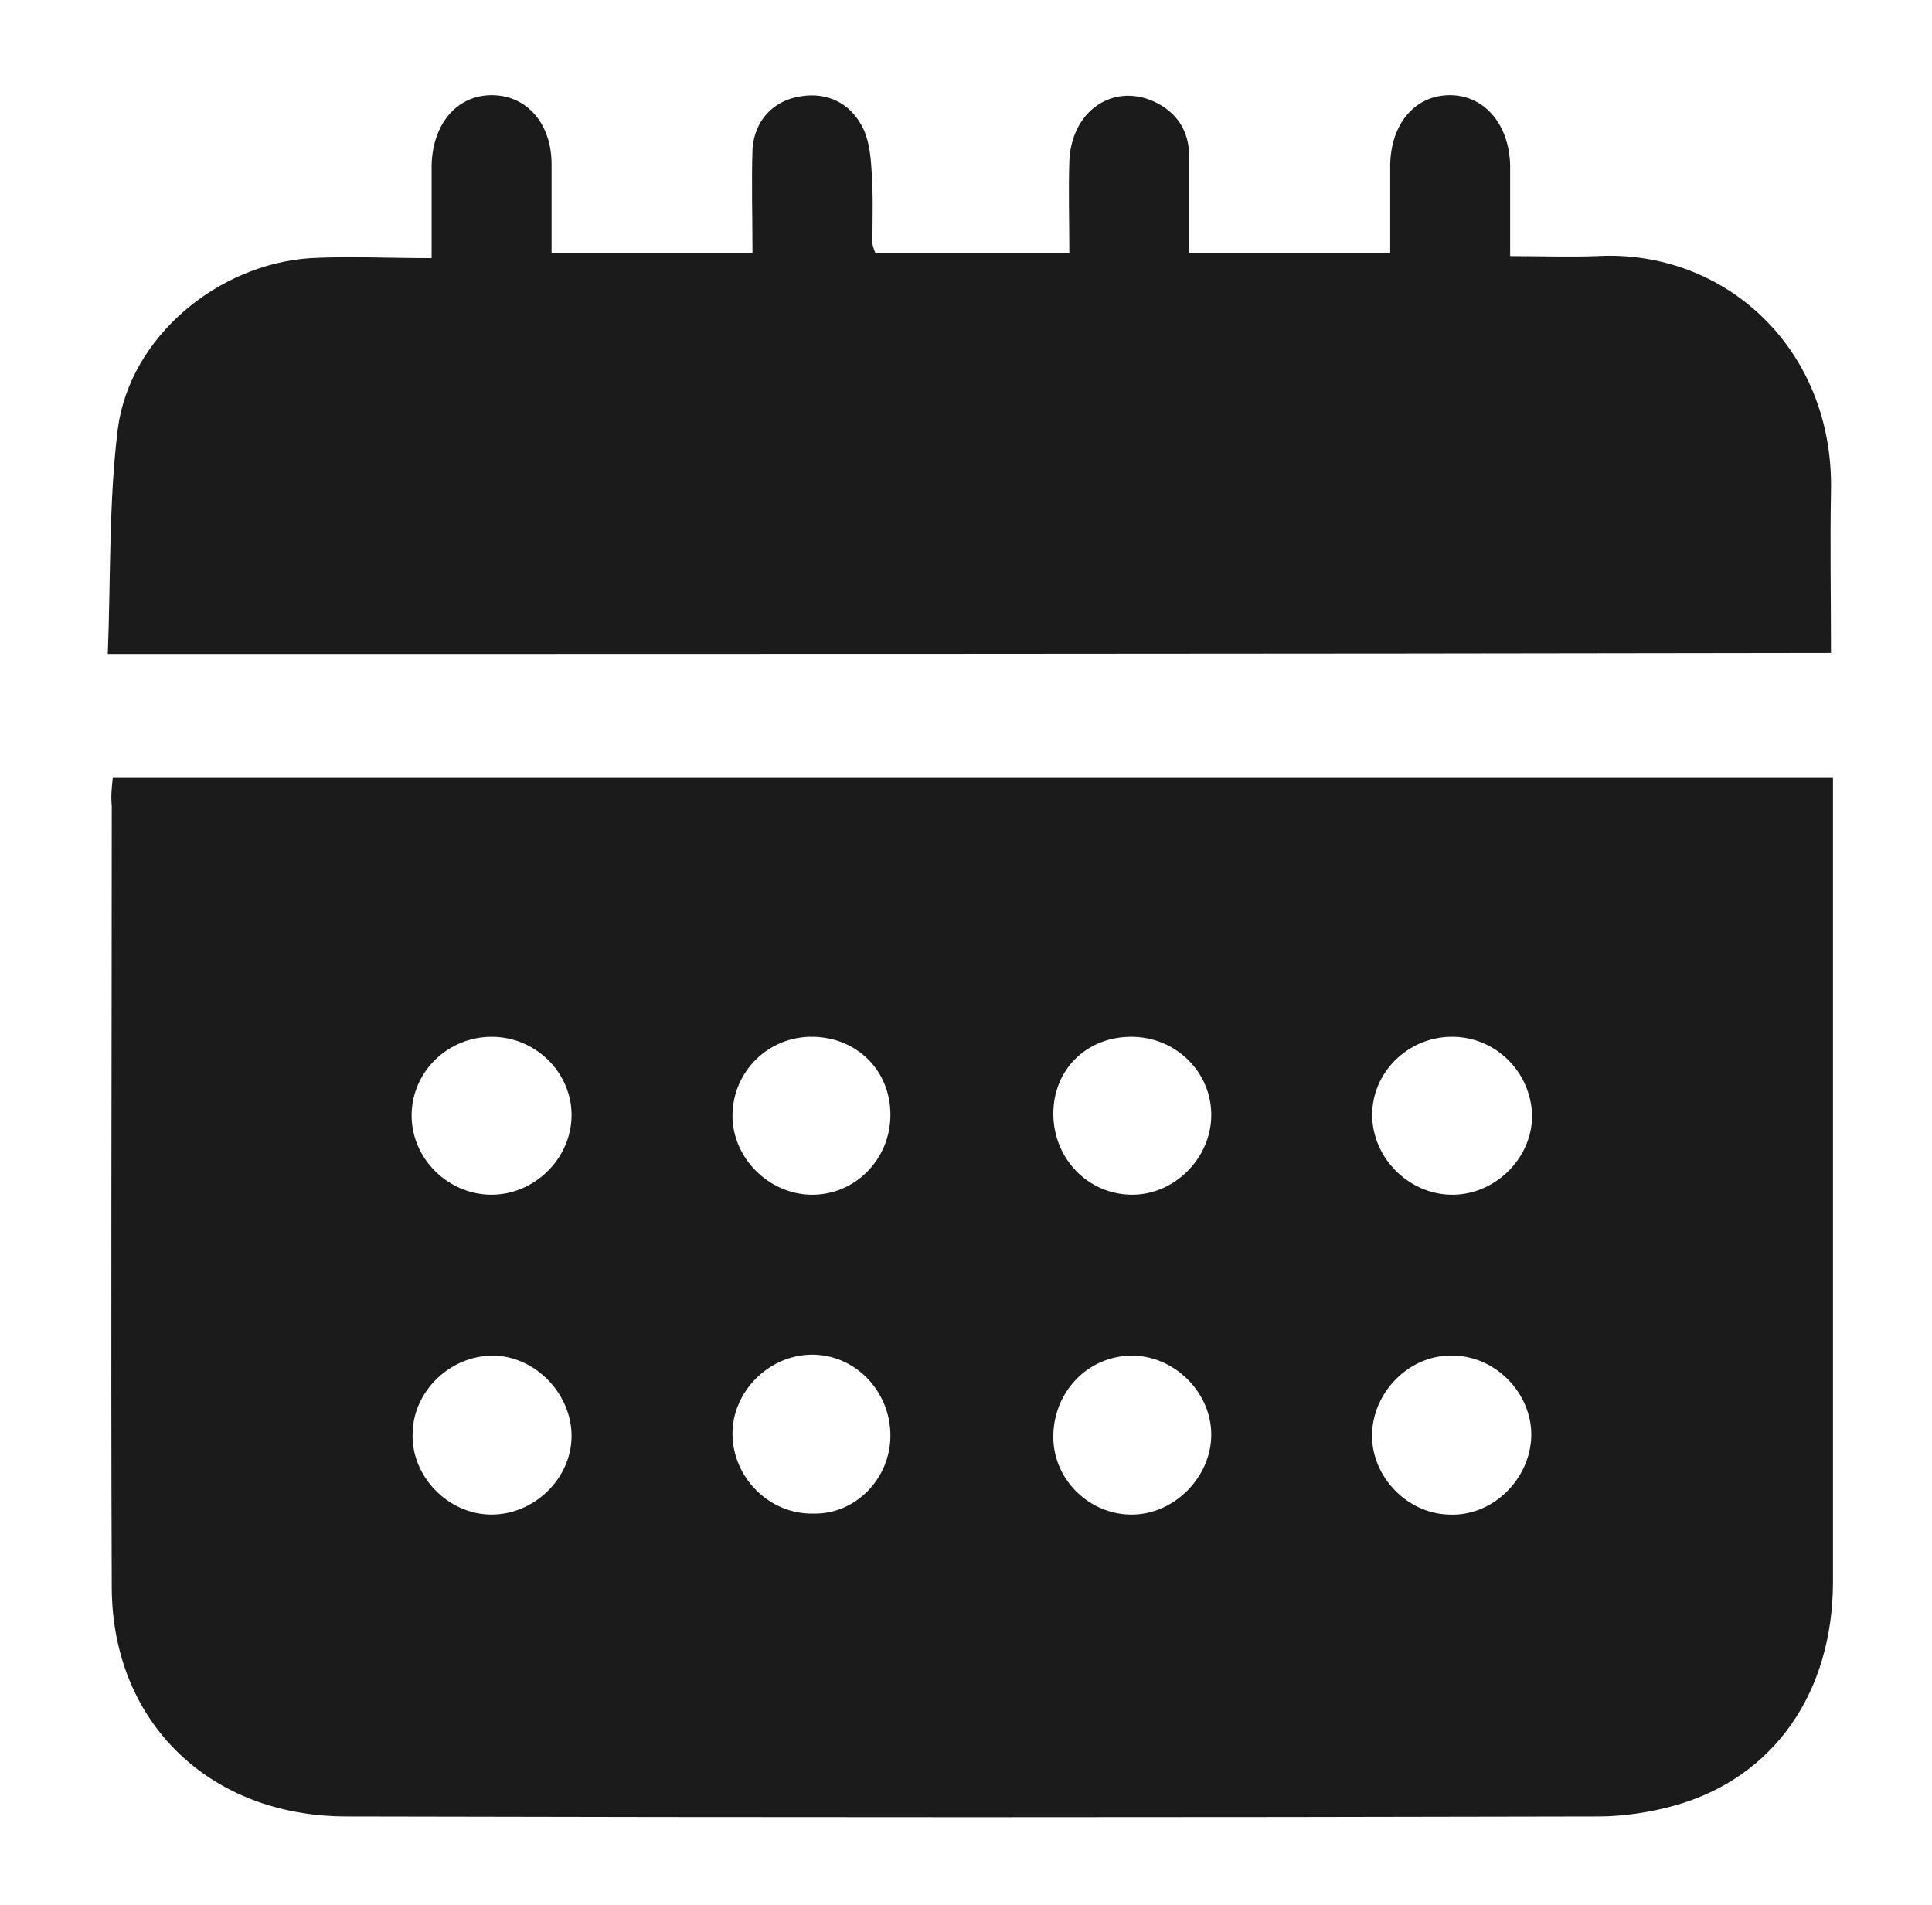 <svg width="71" height="70" viewBox="0 0 71 70" fill="none" xmlns="http://www.w3.org/2000/svg">
<path d="M4.144 28.587C25.229 28.587 46.203 28.587 67.361 28.587C67.361 29.101 67.361 29.542 67.361 30.019C67.361 39.386 67.361 48.753 67.361 58.12C67.361 62.197 65.194 65.32 61.557 66.348C60.639 66.605 59.647 66.752 58.729 66.752C43.411 66.789 28.057 66.789 12.739 66.752C7.707 66.752 4.144 63.299 4.107 58.377C4.07 48.79 4.107 39.203 4.107 29.615C4.07 29.248 4.107 28.954 4.144 28.587ZM18.066 38.101C16.486 38.101 15.164 39.349 15.127 40.929C15.09 42.545 16.449 43.904 18.066 43.904C19.608 43.904 20.967 42.619 21.004 41.039C21.041 39.46 19.718 38.101 18.066 38.101ZM29.893 38.101C28.241 38.064 26.918 39.386 26.918 41.002C26.918 42.545 28.241 43.868 29.783 43.904C31.4 43.941 32.722 42.619 32.722 40.966C32.722 39.349 31.51 38.137 29.893 38.101ZM53.292 38.101C51.713 38.137 50.427 39.423 50.427 40.966C50.427 42.582 51.823 43.941 53.439 43.904C54.982 43.868 56.304 42.545 56.304 41.002C56.268 39.386 54.945 38.064 53.292 38.101ZM32.722 52.757C32.722 51.104 31.4 49.745 29.783 49.782C28.241 49.818 26.918 51.141 26.918 52.684C26.918 54.3 28.277 55.659 29.893 55.622C31.436 55.659 32.722 54.337 32.722 52.757ZM41.538 49.818C39.922 49.855 38.673 51.214 38.709 52.867C38.746 54.447 40.105 55.696 41.648 55.659C43.191 55.622 44.513 54.263 44.513 52.72C44.513 51.141 43.117 49.782 41.538 49.818ZM38.709 40.929C38.709 42.582 39.995 43.904 41.611 43.904C43.154 43.904 44.477 42.582 44.513 41.039C44.55 39.423 43.227 38.101 41.575 38.101C39.922 38.101 38.709 39.313 38.709 40.929ZM18.066 55.659C19.608 55.659 20.967 54.373 21.004 52.83C21.041 51.251 19.682 49.818 18.102 49.818C16.559 49.818 15.2 51.104 15.164 52.647C15.09 54.226 16.449 55.659 18.066 55.659ZM53.256 55.659C54.798 55.732 56.157 54.447 56.268 52.904C56.378 51.324 55.056 49.855 53.439 49.818C51.897 49.745 50.537 51.031 50.427 52.573C50.317 54.153 51.639 55.622 53.256 55.659Z" fill="#1B1B1B"/>
<path d="M3.961 24.032C4.071 21.203 3.997 18.449 4.328 15.767C4.769 12.388 8.001 9.706 11.417 9.486C12.813 9.412 14.246 9.486 15.862 9.486C15.862 8.237 15.862 7.172 15.862 6.07C15.899 4.527 16.817 3.462 18.139 3.498C19.388 3.535 20.27 4.564 20.27 6.033C20.27 7.098 20.27 8.127 20.27 9.302C22.694 9.302 25.045 9.302 27.653 9.302C27.653 8.016 27.616 6.731 27.653 5.482C27.727 4.417 28.425 3.682 29.453 3.535C30.408 3.388 31.216 3.792 31.657 4.6C31.914 5.041 31.988 5.629 32.024 6.18C32.098 7.098 32.061 8.016 32.061 8.935C32.061 9.008 32.098 9.118 32.171 9.302C34.449 9.302 36.763 9.302 39.297 9.302C39.297 8.163 39.261 7.025 39.297 5.923C39.371 4.086 40.877 3.058 42.383 3.719C43.265 4.123 43.705 4.821 43.705 5.776C43.705 6.914 43.705 8.053 43.705 9.302C46.203 9.302 48.554 9.302 51.089 9.302C51.089 8.2 51.089 7.135 51.089 6.033C51.126 4.564 51.97 3.535 53.219 3.498C54.505 3.462 55.46 4.527 55.497 6.07C55.497 7.135 55.497 8.163 55.497 9.412C56.599 9.412 57.664 9.449 58.692 9.412C63.358 9.155 67.398 12.792 67.288 18.044C67.251 19.991 67.288 21.975 67.288 23.995C46.203 24.032 25.229 24.032 3.961 24.032Z" fill="#1B1B1B"/>
</svg>

